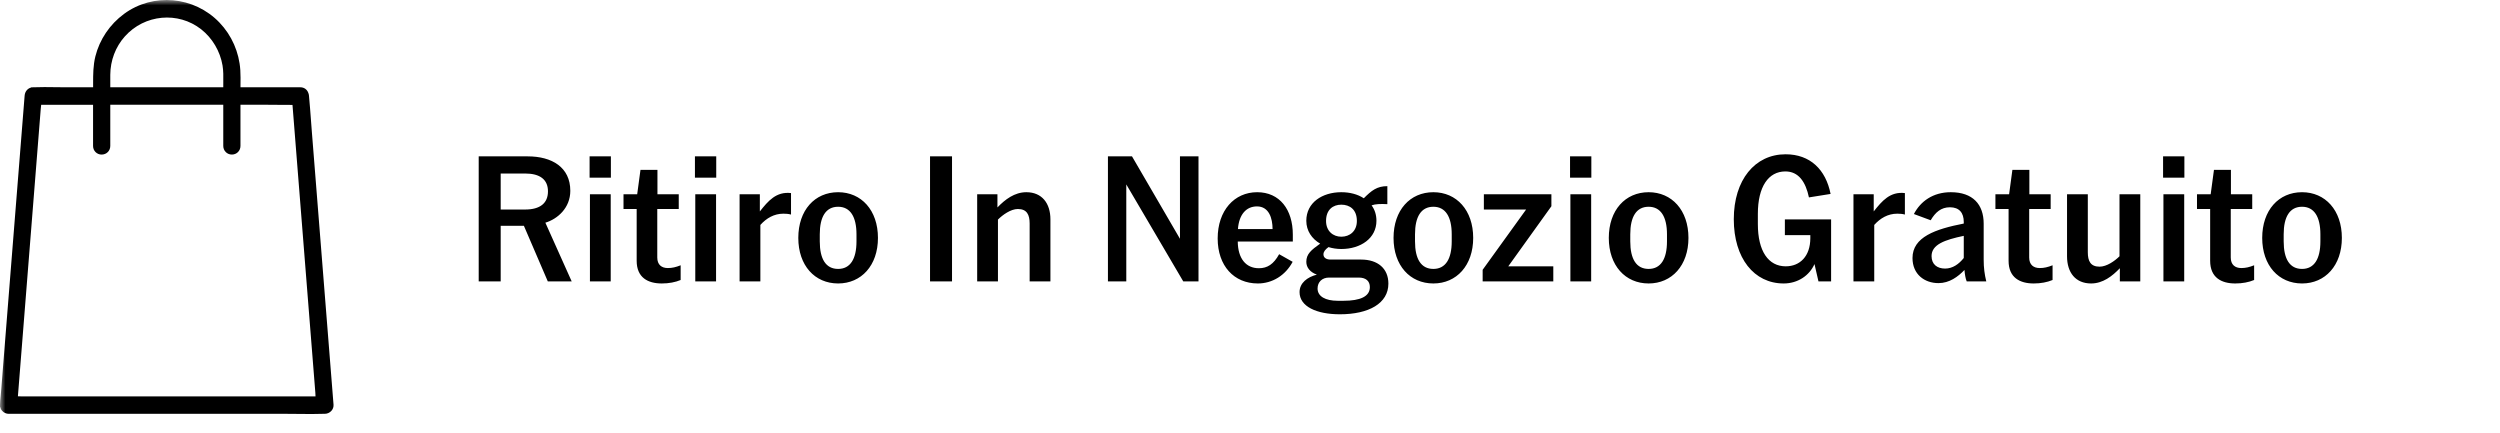 <?xml version="1.0"?>
<svg xmlns="http://www.w3.org/2000/svg" width="231" height="40" viewBox="0 0 231 40" fill="none">
<g clip-path="url(#clip0_29_16)">
<mask id="mask0_29_16" style="mask-type:luminance" maskUnits="userSpaceOnUse" x="0" y="0" width="33" height="40">
<path d="M32.222 0H0V40H32.222V0Z" fill="white"/>
</mask>
<g mask="url(#mask0_29_16)">
<path d="M28.828 12.349C28.798 11.966 28.769 11.583 28.739 11.177C28.682 10.423 28.626 9.643 28.553 8.882L28.548 8.833C28.542 8.748 28.521 8.667 28.494 8.603C28.385 8.27 28.101 8.065 27.754 8.065H22.221V7.894C22.228 7.433 22.235 6.955 22.205 6.478C22.098 4.826 21.413 3.267 20.276 2.081C17.941 -0.351 14.153 -0.694 11.463 1.283C10.145 2.252 9.203 3.647 8.812 5.211C8.604 6.051 8.604 6.886 8.604 7.696V8.065H6.1C5.771 8.065 5.442 8.06 5.111 8.056C4.453 8.047 3.774 8.037 3.102 8.065H3.066C3.034 8.065 3.002 8.065 2.973 8.07L2.866 8.074V8.09C2.542 8.176 2.306 8.462 2.276 8.835L0.095 36.223C0.086 36.343 0.072 36.463 0.061 36.585C0.036 36.837 0.009 37.097 0.004 37.36V37.393C-0.002 37.432 -0.002 37.473 0.002 37.513V37.596H0.013C0.041 37.732 0.104 37.858 0.204 37.967C0.356 38.135 0.579 38.237 0.794 38.237H26.424C26.814 38.237 27.207 38.242 27.6 38.246H27.629C28.011 38.251 28.399 38.255 28.789 38.255C29.236 38.255 29.631 38.248 29.98 38.235H30.024C30.241 38.235 30.462 38.135 30.616 37.967C30.764 37.806 30.834 37.6 30.818 37.39L28.828 12.344V12.349ZM9.396 14.282C9.841 14.282 10.19 13.934 10.19 13.486V9.68H20.63V13.486C20.63 13.931 20.98 14.282 21.424 14.282C21.869 14.282 22.219 13.934 22.219 13.486V9.68H24.722C25.033 9.68 25.346 9.684 25.659 9.687H25.691C26.129 9.694 26.578 9.698 27.026 9.694L29.139 36.299C29.148 36.401 29.15 36.507 29.154 36.627H1.986C1.879 36.627 1.768 36.622 1.654 36.617L3.763 10.081C3.772 9.968 3.785 9.853 3.799 9.733C3.799 9.717 3.804 9.698 3.806 9.682H8.599V13.489C8.599 13.934 8.949 14.284 9.393 14.284L9.396 14.282ZM10.19 8.065V8.06C10.19 7.68 10.19 7.297 10.19 6.916C10.197 5.592 10.673 4.332 11.534 3.368C13.358 1.322 16.456 1.034 18.59 2.708C19.62 3.518 20.34 4.734 20.562 6.046C20.646 6.538 20.639 7.073 20.632 7.592C20.632 7.731 20.63 7.867 20.63 8.005V8.065H10.19Z" fill="black"/>
</g>
</g>
<path d="M46.264 20.864V26H44.232V14.448H48.76C51 14.448 52.696 15.456 52.696 17.632C52.696 19.216 51.512 20.24 50.392 20.576L52.824 26H50.616L48.408 20.864H46.264ZM48.52 16.032H46.264V19.36H48.52C49.896 19.36 50.632 18.784 50.632 17.68C50.632 16.592 49.896 16.032 48.52 16.032ZM54.478 16.416V14.448H56.446V16.416H54.478ZM54.51 26V17.952H56.43V26H54.51ZM57.612 17.952H58.876L59.18 15.696H60.748V17.952H62.716V19.312H60.732V23.792C60.732 24.464 61.132 24.768 61.708 24.768C62.108 24.768 62.444 24.688 62.892 24.512V25.872C62.396 26.08 61.804 26.192 61.148 26.192C59.884 26.192 58.828 25.664 58.828 24.096V19.312H57.612V17.952ZM64.212 16.416V14.448H66.18V16.416H64.212ZM64.244 26V17.952H66.164V26H64.244ZM73.09 17.84V19.824C72.85 19.76 72.626 19.744 72.386 19.744C71.522 19.744 70.818 20.16 70.258 20.784V26H68.338V17.952H70.21V19.536C70.978 18.56 71.73 17.68 73.09 17.84ZM81.123 21.984C81.123 24.528 79.587 26.192 77.443 26.192C75.283 26.192 73.763 24.528 73.763 21.984C73.763 19.424 75.283 17.76 77.443 17.76C79.587 17.76 81.123 19.424 81.123 21.984ZM77.443 19.104C76.307 19.104 75.747 20.032 75.747 21.648V22.304C75.747 23.936 76.307 24.848 77.443 24.848C78.563 24.848 79.139 23.936 79.139 22.304V21.648C79.139 20.032 78.563 19.104 77.443 19.104ZM85.935 26V14.448H87.967V26H85.935ZM92.163 17.952V19.168C92.867 18.432 93.747 17.76 94.835 17.76C96.275 17.76 97.059 18.784 97.059 20.272V26H95.139V20.656C95.139 19.84 94.883 19.312 94.051 19.312C93.395 19.312 92.643 19.856 92.211 20.288V26H90.291V17.952H92.163ZM109.333 26L104.069 17.04V26H102.373V14.448H104.597L109.029 22.064V14.448H110.741V26H109.333ZM119.441 24.192C118.769 25.456 117.553 26.192 116.225 26.192C114.017 26.192 112.513 24.56 112.513 22.032C112.513 19.456 114.049 17.76 116.161 17.76C118.241 17.76 119.457 19.36 119.457 21.68V22.32H114.369C114.385 23.888 115.121 24.784 116.321 24.784C117.105 24.784 117.681 24.416 118.193 23.488L119.441 24.192ZM116.145 19.072C115.137 19.072 114.481 19.84 114.385 21.168H117.585C117.585 20.16 117.249 19.072 116.145 19.072ZM128.287 26.208C128.287 28.032 126.479 29.04 123.807 29.04C121.647 29.04 120.079 28.32 120.079 26.992C120.079 26.144 120.799 25.6 121.679 25.376C121.055 25.152 120.703 24.72 120.703 24.192C120.703 23.472 121.151 23.104 121.983 22.512C121.215 22.064 120.703 21.328 120.703 20.4C120.703 18.72 122.175 17.76 123.935 17.76C124.735 17.76 125.455 17.952 126.015 18.32C126.735 17.6 127.231 17.2 128.191 17.2V18.864C127.567 18.832 127.071 18.848 126.735 18.976C127.023 19.36 127.183 19.84 127.183 20.4C127.183 22.016 125.727 23.008 123.935 23.008C123.519 23.008 123.119 22.944 122.751 22.832C122.447 23.056 122.287 23.264 122.287 23.504C122.287 23.808 122.543 23.984 122.943 23.984H125.775C127.295 23.984 128.287 24.8 128.287 26.208ZM122.527 20.416C122.527 21.36 123.183 21.872 123.935 21.872C124.719 21.872 125.375 21.36 125.375 20.416C125.375 19.36 124.719 18.912 123.935 18.912C123.183 18.912 122.527 19.36 122.527 20.416ZM121.743 26.656C121.743 27.392 122.479 27.792 123.599 27.792H124.143C125.695 27.792 126.575 27.392 126.575 26.528C126.575 25.968 126.207 25.648 125.551 25.648H122.799C122.175 25.648 121.743 26.048 121.743 26.656ZM136.123 21.984C136.123 24.528 134.587 26.192 132.443 26.192C130.283 26.192 128.763 24.528 128.763 21.984C128.763 19.424 130.283 17.76 132.443 17.76C134.587 17.76 136.123 19.424 136.123 21.984ZM132.443 19.104C131.307 19.104 130.747 20.032 130.747 21.648V22.304C130.747 23.936 131.307 24.848 132.443 24.848C133.563 24.848 134.139 23.936 134.139 22.304V21.648C134.139 20.032 133.563 19.104 132.443 19.104ZM143.525 24.608V26H136.997V24.928L141.013 19.36H137.109V17.952H143.349V19.056L139.365 24.608H143.525ZM145.072 16.416V14.448H147.04V16.416H145.072ZM145.104 26V17.952H147.024V26H145.104ZM156.013 21.984C156.013 24.528 154.477 26.192 152.333 26.192C150.173 26.192 148.653 24.528 148.653 21.984C148.653 19.424 150.173 17.76 152.333 17.76C154.477 17.76 156.013 19.424 156.013 21.984ZM152.333 19.104C151.197 19.104 150.637 20.032 150.637 21.648V22.304C150.637 23.936 151.197 24.848 152.333 24.848C153.453 24.848 154.029 23.936 154.029 22.304V21.648C154.029 20.032 153.453 19.104 152.333 19.104ZM165.002 24.608C166.314 24.608 167.274 23.68 167.274 22V21.728H164.922V20.272H169.194V26H168.026L167.658 24.4C167.194 25.456 166.122 26.192 164.81 26.192C162.074 26.192 160.202 23.856 160.202 20.256C160.202 16.624 162.154 14.256 164.986 14.256C167.258 14.256 168.698 15.664 169.146 17.92L167.146 18.24C166.842 16.8 166.186 15.84 164.97 15.84C163.402 15.84 162.426 17.248 162.426 19.76V20.704C162.426 23.216 163.402 24.608 165.002 24.608ZM176.012 17.84V19.824C175.772 19.76 175.548 19.744 175.308 19.744C174.444 19.744 173.74 20.16 173.18 20.784V26H171.26V17.952H173.132V19.536C173.9 18.56 174.652 17.68 176.012 17.84ZM181.452 20.656V20.512C181.452 19.664 181.036 19.152 180.172 19.152C179.356 19.152 178.828 19.616 178.396 20.352L176.844 19.776C177.452 18.608 178.604 17.76 180.252 17.76C182.284 17.76 183.292 18.88 183.292 20.672V23.984C183.292 24.752 183.372 25.344 183.532 26H181.724C181.612 25.744 181.548 25.328 181.516 24.944C180.924 25.568 180.124 26.16 179.116 26.16C177.82 26.16 176.715 25.344 176.715 23.84C176.715 21.904 178.828 21.168 181.452 20.656ZM181.452 21.792C179.692 22.16 178.476 22.592 178.476 23.664C178.476 24.432 179.004 24.816 179.724 24.816C180.428 24.816 181.004 24.4 181.452 23.84V21.792ZM184.377 17.952H185.641L185.945 15.696H187.513V17.952H189.481V19.312H187.497V23.792C187.497 24.464 187.897 24.768 188.473 24.768C188.873 24.768 189.209 24.688 189.657 24.512V25.872C189.161 26.08 188.569 26.192 187.913 26.192C186.649 26.192 185.593 25.664 185.593 24.096V19.312H184.377V17.952ZM195.874 26V24.784C195.17 25.52 194.306 26.192 193.218 26.192C191.778 26.192 190.994 25.184 190.994 23.68V17.952H192.914V23.312C192.914 24.128 193.17 24.64 194.002 24.64C194.658 24.64 195.41 24.112 195.842 23.68V17.952H197.762V26H195.874ZM199.868 16.416V14.448H201.837V16.416H199.868ZM199.901 26V17.952H201.821V26H199.901ZM203.002 17.952H204.266L204.57 15.696H206.138V17.952H208.106V19.312H206.122V23.792C206.122 24.464 206.522 24.768 207.098 24.768C207.498 24.768 207.834 24.688 208.282 24.512V25.872C207.786 26.08 207.194 26.192 206.538 26.192C205.274 26.192 204.218 25.664 204.218 24.096V19.312H203.002V17.952ZM216.388 21.984C216.388 24.528 214.852 26.192 212.708 26.192C210.548 26.192 209.028 24.528 209.028 21.984C209.028 19.424 210.548 17.76 212.708 17.76C214.852 17.76 216.388 19.424 216.388 21.984ZM212.708 19.104C211.572 19.104 211.012 20.032 211.012 21.648V22.304C211.012 23.936 211.572 24.848 212.708 24.848C213.828 24.848 214.404 23.936 214.404 22.304V21.648C214.404 20.032 213.828 19.104 212.708 19.104Z" fill="black"/>
<defs>
<clipPath id="clip0_29_16">
<rect width="32.222" height="40" fill="white"/>
</clipPath>
</defs>
</svg>
